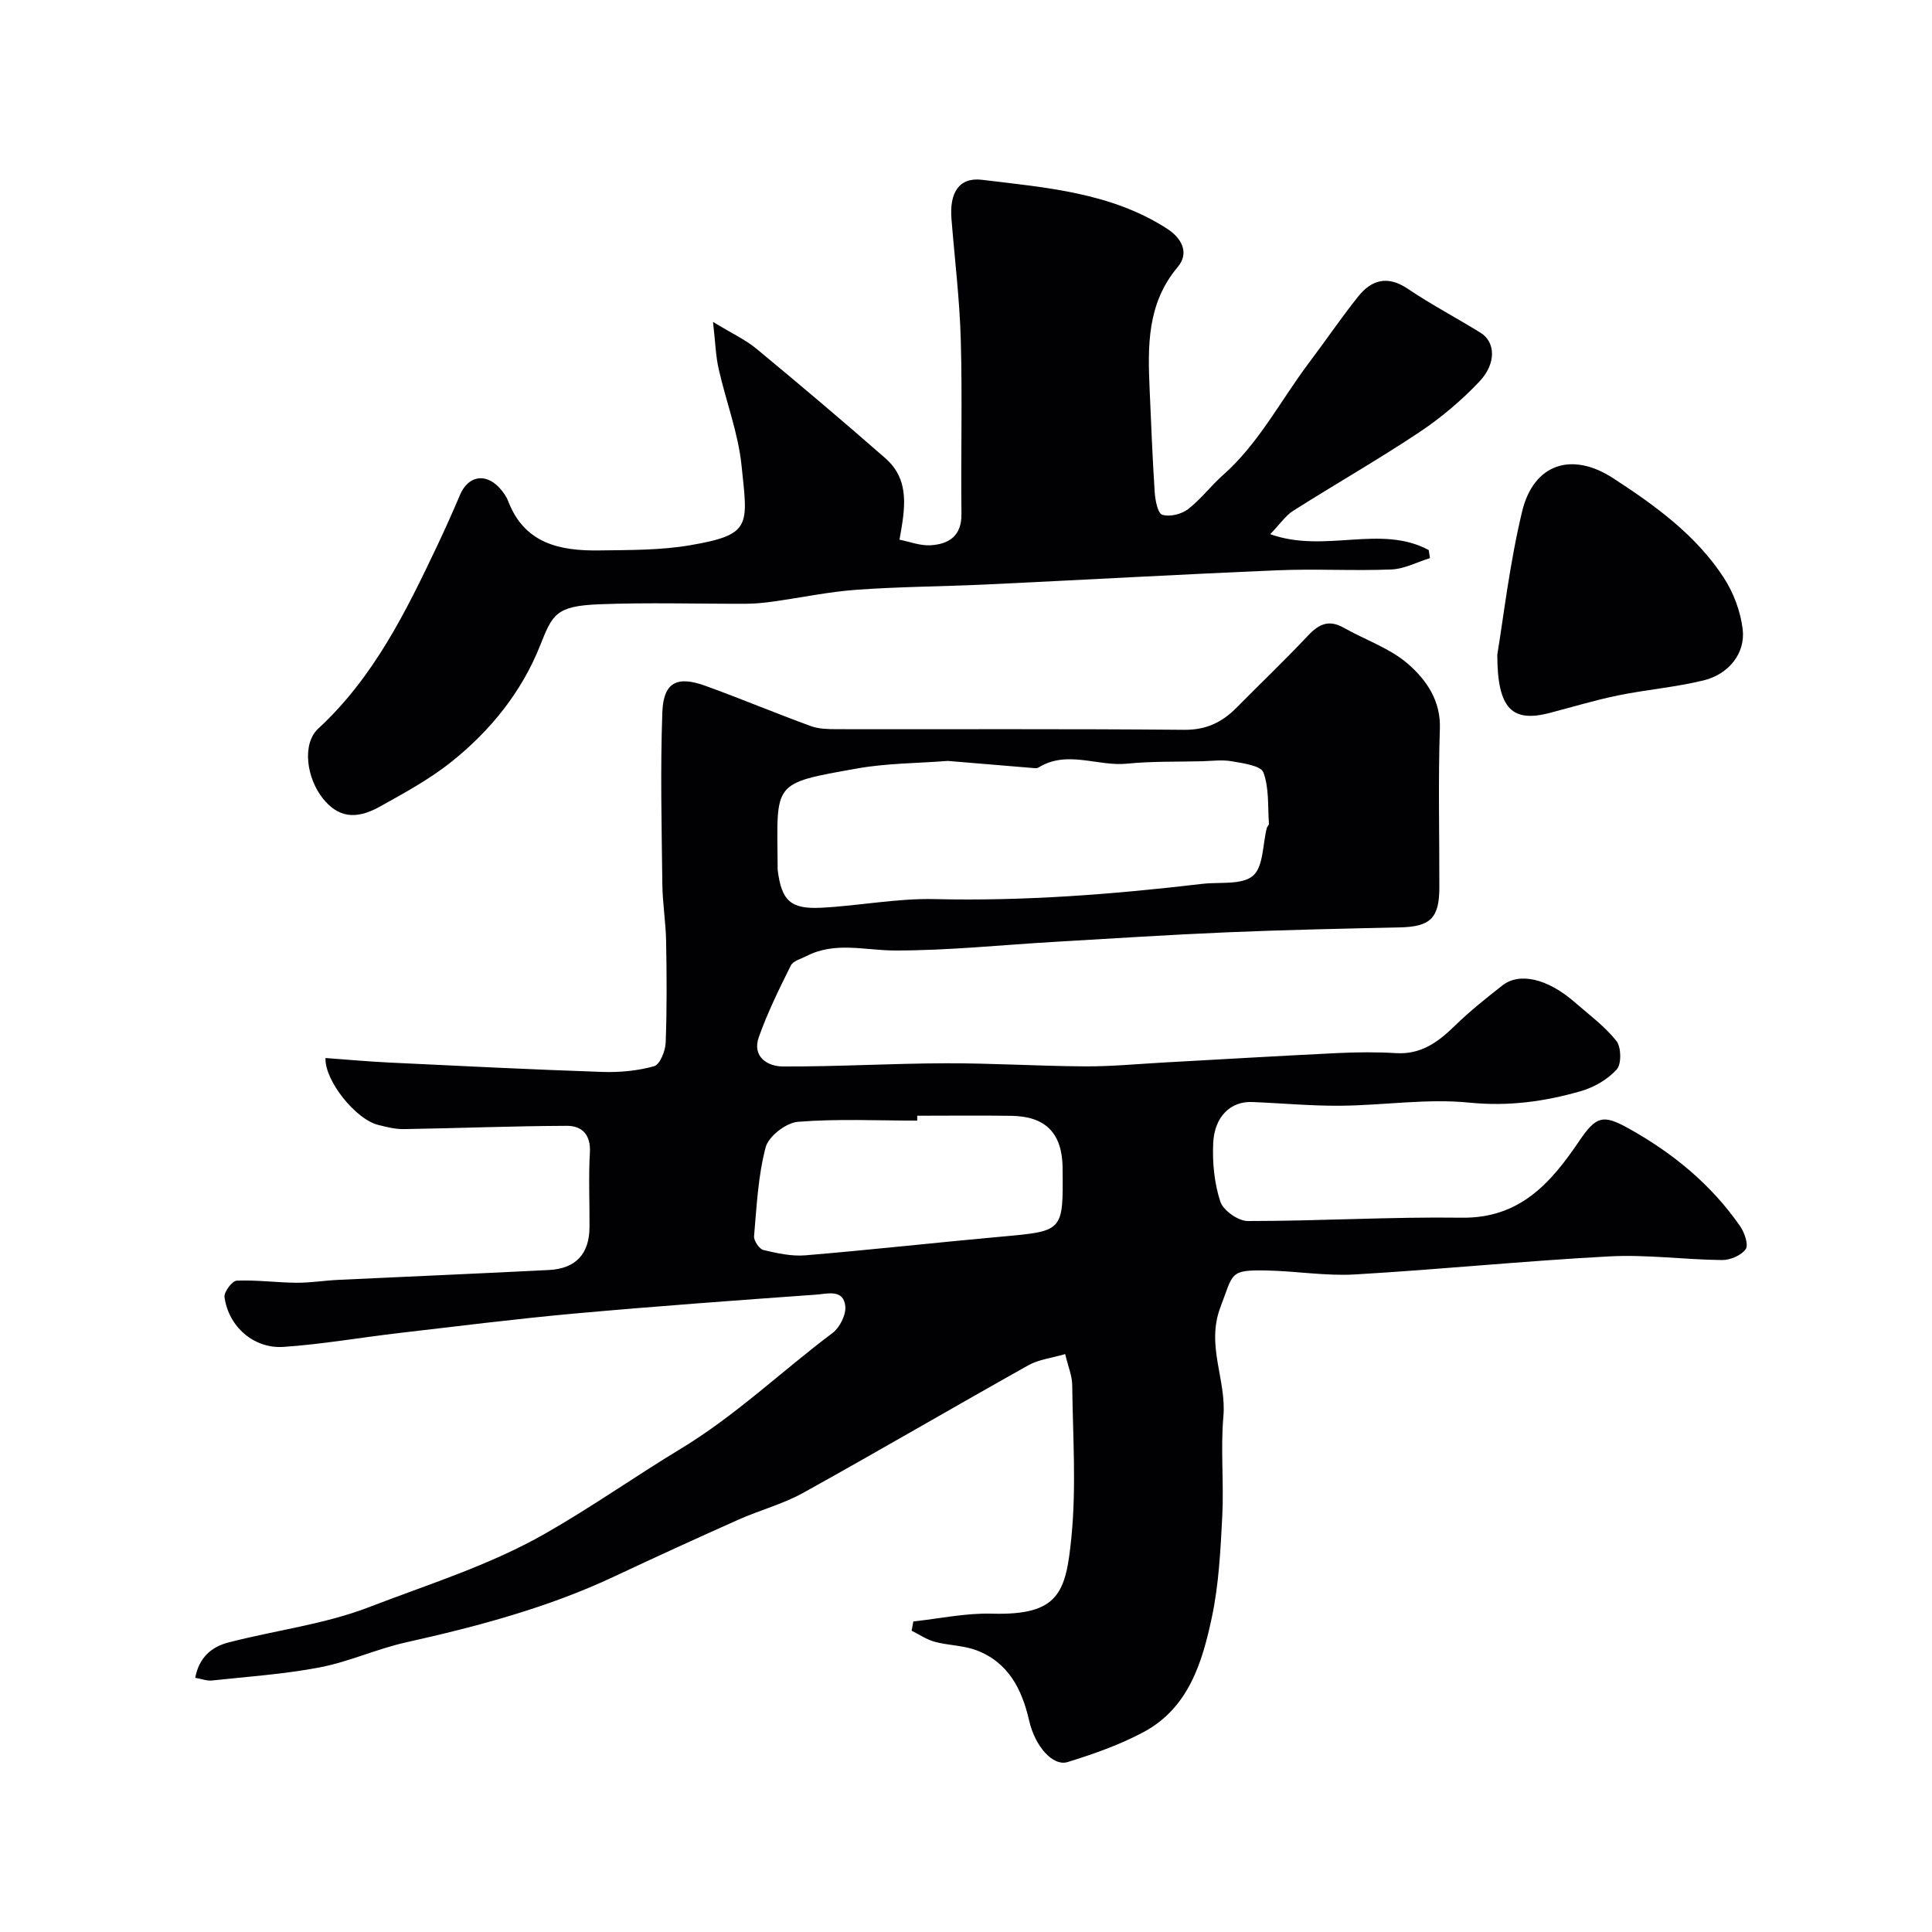 <svg enable-background="new 0 0 400 400" viewBox="0 0 400 400" xmlns="http://www.w3.org/2000/svg"><g fill="#010103"><path d="m67.39 219.05c4.4.32 8.8.73 13.2.94 14.7.71 29.39 1.44 44.1 1.94 3.58.12 7.3-.22 10.73-1.18 1.19-.33 2.33-3.13 2.4-4.84.27-7.02.22-14.06.09-21.08-.07-3.94-.74-7.87-.78-11.8-.14-11.85-.43-23.72 0-35.56.23-6.21 3.02-7.61 8.91-5.48 7.32 2.65 14.52 5.67 21.83 8.34 1.64.6 3.55.63 5.34.64 23.99.04 47.99-.09 71.98.13 4.56.04 7.86-1.57 10.86-4.62 4.91-4.98 9.99-9.81 14.78-14.91 2.22-2.36 4.3-3.33 7.32-1.63 4.53 2.56 9.74 4.3 13.53 7.66 3.63 3.22 6.63 7.45 6.43 13.25-.37 10.99-.08 21.99-.11 32.99-.02 6.3-1.92 8.04-8.24 8.17-11.93.26-23.87.51-35.8 1.02-11.87.5-23.74 1.28-35.6 1.97-11.04.64-22.07 1.81-33.1 1.79-6.18-.01-12.35-1.91-18.3 1.16-1.13.58-2.76 1-3.23 1.95-2.41 4.84-4.81 9.72-6.62 14.81-1.44 4.05 1.76 6.07 4.95 6.09 11.26.05 22.53-.63 33.8-.66 9.6-.03 19.21.59 28.81.64 5.42.03 10.85-.5 16.28-.8 12.03-.66 24.06-1.38 36.1-1.96 3.99-.19 8.01-.22 11.99.02 5.12.31 8.66-2.24 12.09-5.59 3.1-3.03 6.51-5.75 9.93-8.43 3.49-2.74 9.3-1.46 14.92 3.44 2.98 2.6 6.24 4.99 8.67 8.04 1.02 1.28 1.09 4.78.08 5.91-1.85 2.06-4.66 3.69-7.37 4.48-7.51 2.17-15.03 3.21-23.11 2.4-8.81-.89-17.83.57-26.76.64-6.09.05-12.18-.53-18.27-.77-4.4-.17-7.78 2.97-8.04 8.5-.19 4.03.23 8.3 1.47 12.11.59 1.83 3.71 4.03 5.69 4.03 14.76.01 29.54-.89 44.29-.69 12.06.16 18.47-7.21 24.37-15.93 3.45-5.09 4.89-5.5 10.12-2.59 9.17 5.09 17.15 11.61 23.16 20.29.91 1.31 1.78 3.84 1.15 4.74-.91 1.3-3.22 2.28-4.92 2.26-7.77-.08-15.56-1.17-23.28-.76-17.59.93-35.13 2.72-52.71 3.74-6.06.35-12.18-.7-18.28-.82-7.77-.15-6.86.55-9.53 7.5-3.09 8.04 1.25 15.13.58 22.72-.6 6.82.12 13.75-.23 20.6-.36 7.04-.71 14.18-2.17 21.04-1.98 9.31-4.82 18.68-14.04 23.66-4.95 2.67-10.39 4.57-15.79 6.25-3.1.96-6.79-3.3-7.99-8.59-1.49-6.51-4.32-12.07-10.94-14.56-2.7-1.01-5.76-.98-8.58-1.74-1.69-.45-3.21-1.51-4.81-2.3.12-.64.24-1.28.36-1.92 5.42-.58 10.85-1.76 16.24-1.61 13.99.4 15.35-4.44 16.49-15.9 1.03-10.4.28-20.97.16-31.47-.02-1.87-.83-3.74-1.46-6.37-2.8.82-5.47 1.11-7.63 2.32-15.57 8.72-30.98 17.74-46.59 26.4-4.22 2.34-9.02 3.59-13.45 5.57-8.59 3.83-17.14 7.74-25.65 11.74-13.79 6.49-28.37 10.35-43.17 13.66-6.01 1.34-11.75 4-17.78 5.16-7.36 1.42-14.91 1.92-22.38 2.73-1.04.11-2.14-.33-3.46-.56.79-4.23 3.4-6.41 6.82-7.3 9.73-2.53 19.93-3.76 29.23-7.35 12.22-4.72 24.76-8.57 36.41-15.21 9.63-5.49 18.58-11.82 27.98-17.51 11.45-6.92 20.96-16.1 31.51-24.02 1.49-1.12 2.82-3.76 2.64-5.54-.36-3.62-3.78-2.56-6.02-2.4-16.74 1.2-33.48 2.42-50.2 3.93-12.08 1.1-24.13 2.62-36.18 4.02-7.96.93-15.89 2.32-23.87 2.87-6.2.43-11.43-4.21-12.26-10.31-.14-1.06 1.58-3.36 2.52-3.4 4.1-.18 8.23.39 12.35.43 2.9.02 5.81-.46 8.72-.6 14.53-.69 29.06-1.3 43.59-2.04 5.56-.29 8.35-3.34 8.39-8.83.04-5.17-.22-10.34.08-15.49.22-3.7-1.66-5.54-4.76-5.53-11.26.04-22.51.5-33.77.68-1.75.03-3.54-.43-5.26-.86-4.7-1.13-11.15-9.2-10.95-13.86zm128.84-61.51c-6.26.49-12.6.47-18.74 1.56-17.75 3.15-16.62 2.76-16.49 20.09 0 .33-.02.67.02 1 .79 6.22 2.61 8.06 8.93 7.75 7.88-.39 15.75-1.98 23.6-1.79 18.57.44 36.99-.99 55.39-3.16 3.58-.42 8.15.29 10.46-1.66 2.19-1.84 2-6.49 2.88-9.91.08-.31.46-.6.44-.88-.26-3.58.06-7.39-1.15-10.62-.52-1.4-4.17-1.89-6.49-2.3-2.01-.36-4.15-.07-6.23-.01-5.16.13-10.36-.02-15.49.5-6.11.62-12.39-2.89-18.36.8-.37.23-.99.11-1.48.07-5.74-.48-11.48-.96-17.29-1.44zm-6.33 73.46v1.01c-8.25 0-16.52-.41-24.72.25-2.44.2-6.06 3.01-6.66 5.27-1.57 5.94-1.86 12.23-2.4 18.4-.08.94 1.08 2.67 1.94 2.87 2.84.68 5.85 1.34 8.71 1.1 13.55-1.13 27.06-2.65 40.6-3.87 12.75-1.15 12.76-1.06 12.63-13.91 0-.17 0-.33 0-.5-.14-7.03-3.52-10.49-10.59-10.6-6.5-.1-13.01-.02-19.51-.02z"/><path d="m147.62 66.65c3.91 2.38 6.7 3.66 8.98 5.54 8.99 7.44 17.91 14.98 26.69 22.67 5.23 4.58 4.05 10.58 2.94 16.88 2.08.4 4.31 1.29 6.48 1.15 3.78-.25 6.4-1.94 6.35-6.49-.15-12 .2-24-.14-35.99-.23-8.38-1.26-16.74-1.93-25.1-.43-5.34 1.51-8.68 6.36-8.08 13.19 1.61 26.7 2.62 38.33 10.15 2.8 1.81 4.71 4.87 2.14 7.92-6.35 7.54-6.2 16.36-5.8 25.32.32 7.1.58 14.21 1.05 21.3.11 1.66.63 4.36 1.56 4.65 1.54.49 3.96-.1 5.31-1.13 2.67-2.05 4.75-4.85 7.29-7.1 7.42-6.58 11.88-15.39 17.73-23.16 3.44-4.56 6.65-9.3 10.21-13.76 2.81-3.53 6.13-4.44 10.31-1.62 4.86 3.27 10.07 6.01 15.06 9.1 3.07 1.9 3.31 6.33-.24 10.09-3.7 3.91-7.92 7.48-12.4 10.47-8.54 5.69-17.48 10.79-26.15 16.29-1.62 1.03-2.77 2.78-4.76 4.85 11.36 4.04 22.81-2.1 32.81 3.28.09.56.17 1.11.26 1.67-2.66.82-5.29 2.24-7.98 2.35-7.82.32-15.67-.16-23.49.17-20.14.84-40.27 1.99-60.41 2.94-8.93.42-17.88.45-26.79 1.09-5.84.42-11.62 1.65-17.43 2.46-1.79.25-3.61.43-5.42.44-10.17.04-20.34-.29-30.49.11-8.96.36-9.66 2.07-12.23 8.55-3.8 9.58-10.29 17.63-18.35 24.06-4.55 3.63-9.77 6.47-14.88 9.31-5.05 2.81-8.64 2.11-11.69-1.65-3.47-4.3-4.41-11.4-1-14.54 11.46-10.59 18.13-24.16 24.64-37.89 1.64-3.47 3.21-6.98 4.71-10.51 1.64-3.86 5.17-4.59 8.09-1.51.77.82 1.48 1.8 1.88 2.84 3.37 8.8 10.74 10.31 18.82 10.19 6.26-.09 12.62-.02 18.76-1.06 12.89-2.2 12.03-3.99 10.72-16.59-.7-6.72-3.22-13.24-4.72-19.89-.61-2.65-.68-5.41-1.18-9.77z"/><path d="m310 135.52c1.25-7.48 2.52-18.7 5.13-29.6 2.39-9.95 10.33-12.45 18.83-6.93 8.71 5.67 17.14 11.75 22.9 20.57 2.05 3.14 3.52 7.06 3.95 10.78.57 4.91-2.89 9.25-8.07 10.52-5.82 1.43-11.86 1.91-17.74 3.12-4.76.97-9.43 2.4-14.14 3.62-7.59 1.98-10.87-.56-10.86-12.08z"/></g></svg>